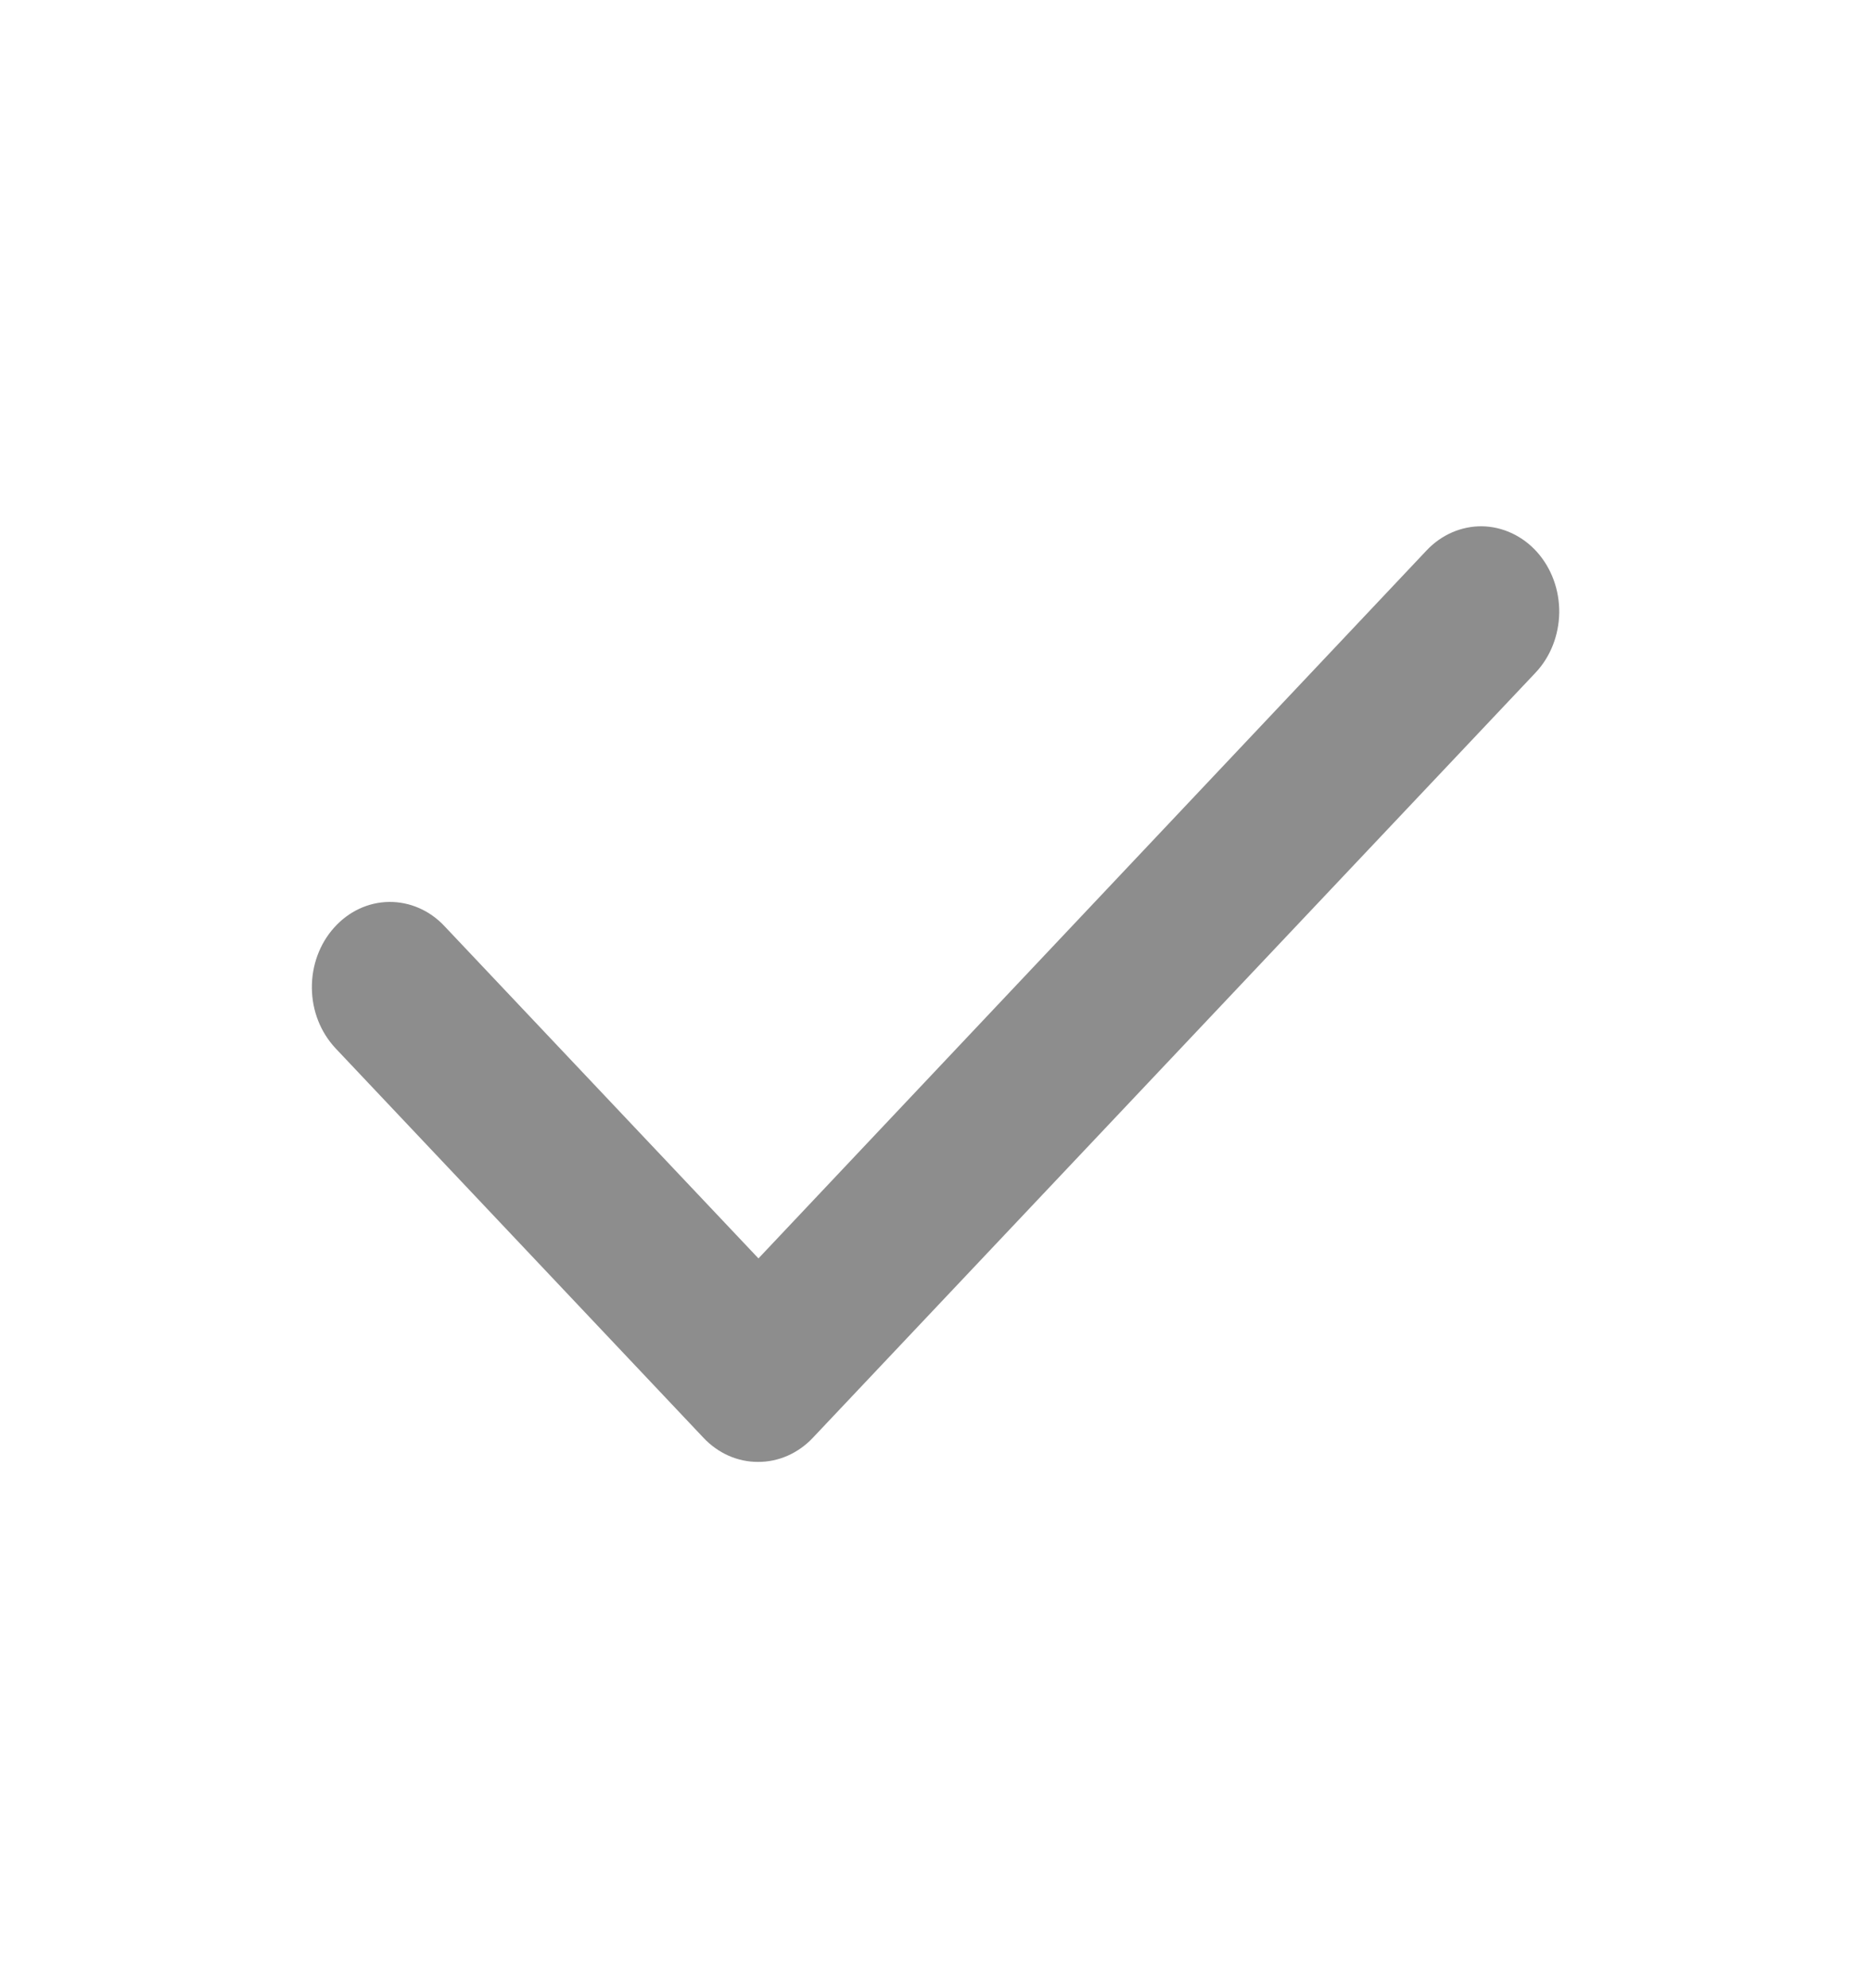 <svg width="16" height="17" viewBox="0 0 16 17" fill="none" xmlns="http://www.w3.org/2000/svg">
<path d="M6.483 12.5C6.309 12.501 6.142 12.427 6.017 12.295L2.868 8.962C2.806 8.895 2.755 8.815 2.721 8.728C2.686 8.64 2.668 8.545 2.667 8.449C2.665 8.256 2.733 8.07 2.857 7.932C2.981 7.793 3.15 7.714 3.327 7.712C3.504 7.71 3.675 7.784 3.801 7.919L6.486 10.76L12.199 4.707C12.326 4.572 12.497 4.498 12.674 4.5C12.851 4.503 13.02 4.582 13.144 4.72C13.268 4.859 13.336 5.045 13.334 5.238C13.331 5.432 13.259 5.616 13.132 5.751L6.95 12.295C6.825 12.427 6.657 12.501 6.483 12.5Z" fill="#8D8D8D"/>
</svg>
